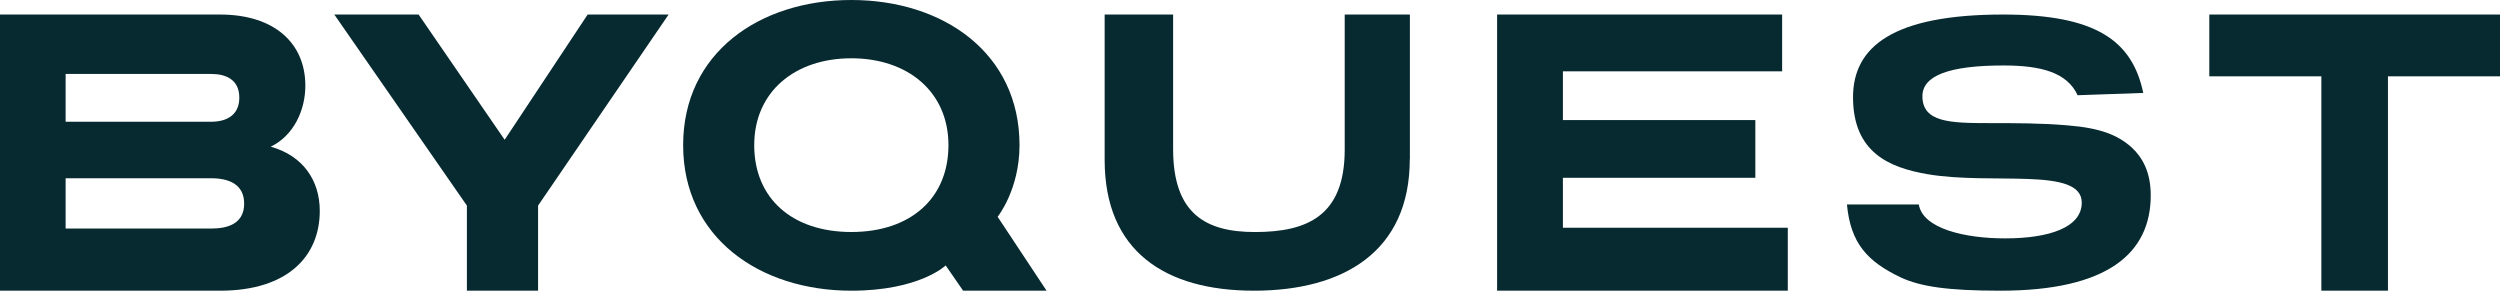 <svg xmlns="http://www.w3.org/2000/svg" width="1068.031" height="124.19" viewBox="0 0 1068.031 124.19">
  <g id="byquest-logo-grey" transform="translate(-48 -9)">
    <path id="Path_1" data-name="Path 1" d="M142.007,10c23.194,0,36.441,12.223,36.441,30.4,0,10.477-4.974,21.313-14.788,26.059,13.731,3.85,20.949,14.328,20.949,27.447,0,19.074-13.423,34.073-42.6,34.073H48V10ZM76.035,35.342V55.8h62.187c6.338,0,12.015-2.642,12.015-10.3s-5.677-10.119-12.015-10.119H76.035Zm0,44.6v21.492h62.187c7.394,0,14.084-2.283,14.084-10.656s-6.689-10.836-14.084-10.836Z" transform="translate(0 5.209)" fill="#062a30"/>
    <path id="Path_2" data-name="Path 2" d="M158.054,91.624V127.98H127.645V91.624L71,10h36.017l36.759,53.505L179.238,10h34.581Z" transform="translate(119.818 5.209)" fill="#062a30"/>
    <path id="Path_3" data-name="Path 3" d="M254.356,71.787c0,39.63-28.545,56.193-66.566,56.193S124,111.07,124,72.133V10h29.253V67.538c0,27.576,13.922,35.381,34.935,35.381,22.205,0,38.368-6.764,38.368-35.208V10H254.4V71.787Z" transform="translate(395.921 5.209)" fill="#062a30"/>
    <path id="Path_4" data-name="Path 4" d="M272.818,34.268h-93.7v20.82H261.33V79.759H179.117v21.312H275.19V127.98H151V10H272.774V34.313Z" transform="translate(536.577 5.209)" fill="#062a30"/>
    <path id="Path_5" data-name="Path 5" d="M273.6,43.6C269.119,33.749,258,30.761,241.889,30.761c-23.148,0-34.651,4.293-34.651,13.132,0,11.154,11.81,11.491,28.457,11.491,10.978,0,22.617,0,33.595.968,14.057,1.137,21.437,4.125,27.454,9.513,4.477,4.251,8.034,10.354,8.034,20.372,0,24.834-18.535,40.744-64.293,40.744-22.623,0-34.126-1.81-42.337-5.6-14.582-6.9-21.608-14.773-23.148-31.231h30.7c1.711,10.355,19.72,14.479,36.845,14.479,18.712,0,32.763-4.588,32.763-15.279,0-15.447-38.426-7.408-66-12.164-16.122-2.778-31.713-9.218-31.713-32.873,0-21.508,17-35.314,64.122-35.314,39.612,0,55.2,11.154,59.863,33.5l-27.938.968Z" transform="translate(662.044 6.209)" fill="#062a30"/>
    <path id="Path_6" data-name="Path 6" d="M324.19,36.407H276.321V127.98H247.869V36.407H200V10H324.19Z" transform="translate(791.842 5.209)" fill="#062a30"/>
    <path id="Path_7" data-name="Path 7" d="M250.237,133.146l-20.882-31.534s9.351-11.588,9.351-30.6C238.706,31.644,206.119,9,166.856,9S95,31.6,95,71.007s32.594,62.183,71.856,62.183c29.141,0,40.306-10.791,40.306-10.791l7.445,10.791h35.63ZM125.367,71.007c0-22.777,17.341-37.107,41.489-37.107s41.486,14.33,41.486,37.107-16.25,37.106-41.486,37.106S125.367,93.783,125.367,71.007Z" transform="translate(244.846)" fill="#062a30"/>
  </g>
</svg>
